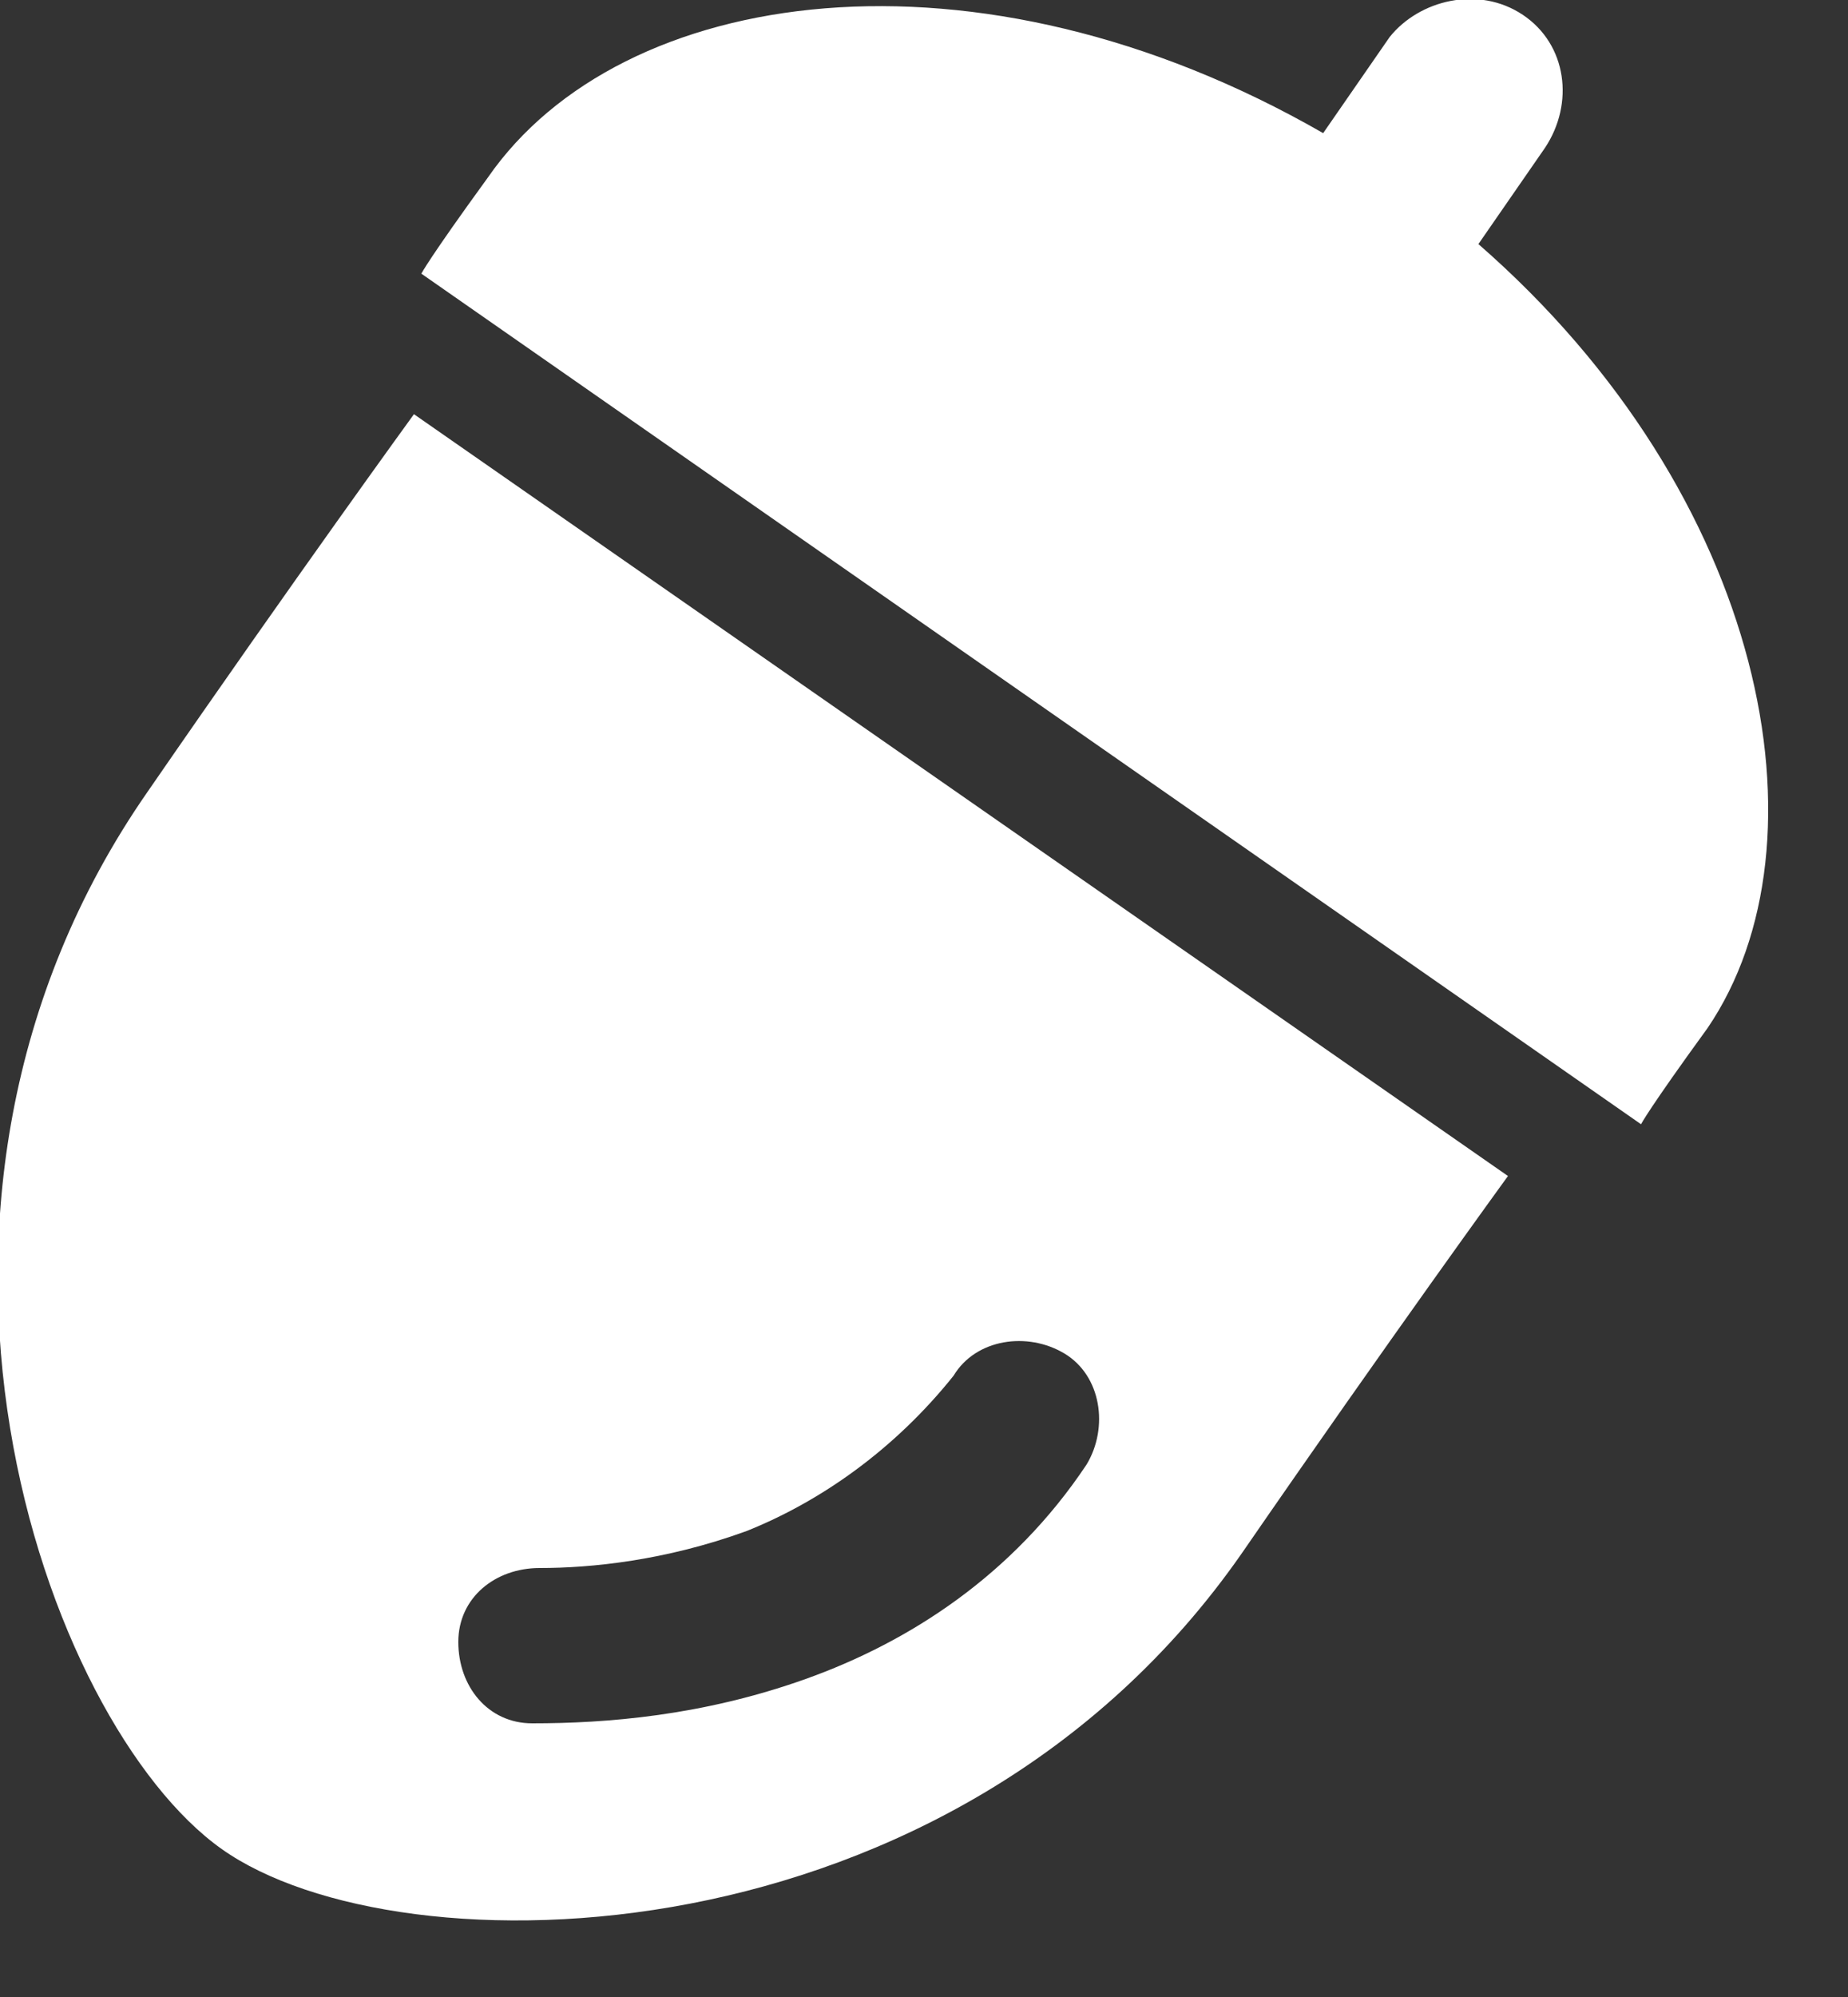 <svg enable-background="new 0 0 25 27" height="27" viewBox="0 0 25 27" width="25" xmlns="http://www.w3.org/2000/svg"><rect x="0" y="0" width="25" height="27" fill="#333333" stroke="none"/><g fill="#fff"><path d="m2 10.7c-3.9 5.6-1.4 12.6 1 14.3s9.9 1.6 13.8-4c2-2.9 3.6-5.1 3.6-5.1l-14.8-10.3s-1.6 2.2-3.6 5.1zm8.1 10c1-.4 2-1.1 2.8-2.1.3-.5 1-.6 1.5-.3s.6 1 .3 1.5c-1 1.5-2.4 2.4-3.8 2.9s-2.7.6-3.7.6c-.6 0-1-.5-1-1.1s.5-1 1.1-1c.7 0 1.7-.1 2.8-.5z"/><path d="m20 3.3.9-1.3c.4-.6.3-1.4-.3-1.8-.6-.4-1.4-.2-1.8.3l-.9 1.3c-4.7-2.7-9.5-2-11.3.6-.8 1.1-.9 1.3-.9 1.3l16.5 11.5s.1-.2.9-1.3c1.7-2.5.8-7.2-3.1-10.6z"/></g></svg>